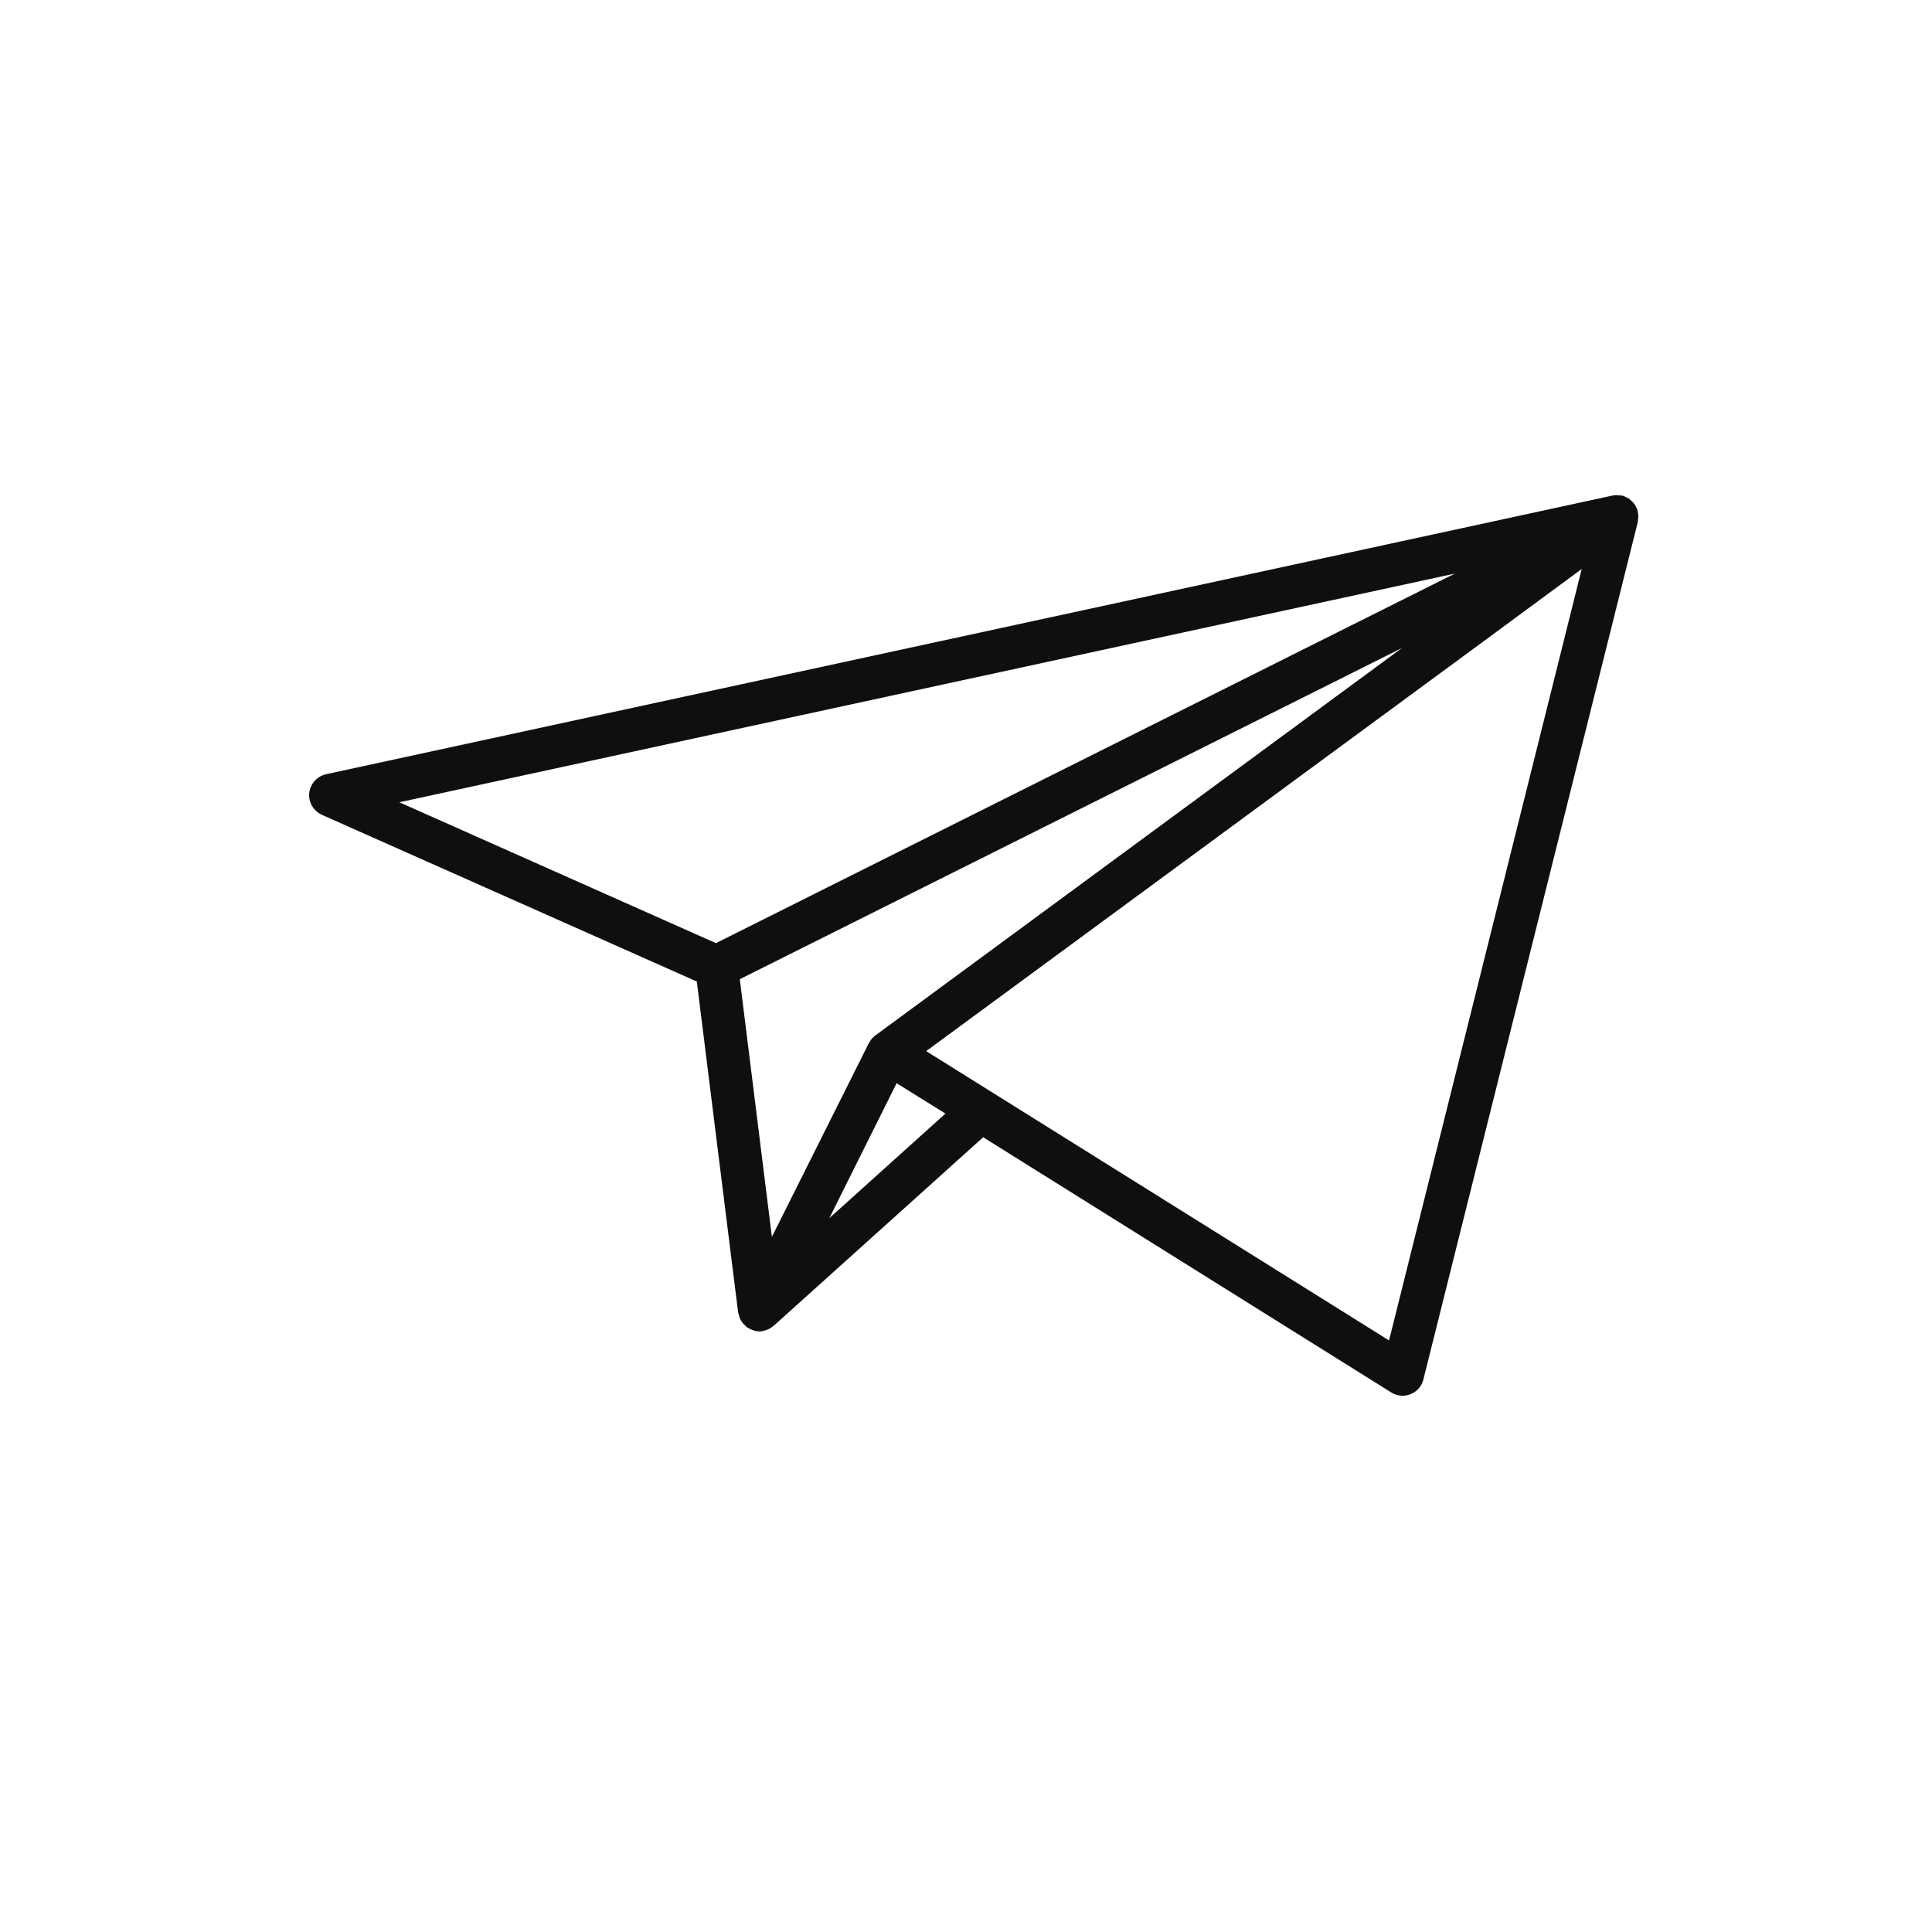 <svg version="1.0" preserveAspectRatio="xMidYMid meet" height="48" viewBox="0 0 36 36" zoomAndPan="magnify" width="48" xmlns:xlink="http://www.w3.org/1999/xlink" xmlns="http://www.w3.org/2000/svg"><defs><clipPath id="5227fec527"><path clip-rule="nonzero" d="M 5.742 9.223 L 30.551 9.223 L 30.551 26.008 L 5.742 26.008 Z M 5.742 9.223"></path></clipPath></defs><g clip-path="url(#5227fec527)"><path fill-rule="nonzero" fill-opacity="1" d="M 25.883 24.977 L 18.488 20.355 L 17.258 19.586 L 27.598 11.984 L 29.473 10.602 Z M 15.453 22.699 L 16.707 20.184 L 17.617 20.75 Z M 27.109 10.688 L 13.34 17.574 L 7.441 14.949 Z M 16.301 19.301 C 16.293 19.305 16.289 19.312 16.285 19.316 C 16.246 19.348 16.219 19.387 16.195 19.43 C 16.195 19.43 16.191 19.434 16.191 19.434 L 14.383 23.047 L 13.785 18.246 L 26.125 12.074 L 16.312 19.293 C 16.309 19.293 16.305 19.297 16.301 19.301 Z M 30.527 9.617 C 30.527 9.602 30.527 9.59 30.523 9.574 C 30.523 9.559 30.52 9.543 30.516 9.527 C 30.512 9.523 30.512 9.52 30.512 9.516 C 30.512 9.508 30.512 9.5 30.508 9.488 C 30.508 9.488 30.504 9.488 30.504 9.484 C 30.5 9.469 30.488 9.457 30.48 9.441 C 30.477 9.434 30.477 9.422 30.473 9.414 C 30.469 9.41 30.461 9.406 30.457 9.398 C 30.449 9.391 30.445 9.379 30.438 9.367 C 30.43 9.359 30.418 9.352 30.41 9.344 C 30.402 9.336 30.398 9.332 30.391 9.324 C 30.379 9.316 30.371 9.309 30.363 9.301 C 30.359 9.297 30.355 9.293 30.355 9.289 C 30.348 9.285 30.34 9.285 30.336 9.285 C 30.324 9.273 30.309 9.27 30.293 9.262 C 30.277 9.254 30.258 9.242 30.238 9.238 C 30.23 9.234 30.223 9.238 30.215 9.234 C 30.195 9.234 30.18 9.23 30.164 9.23 C 30.145 9.227 30.125 9.227 30.109 9.227 C 30.098 9.227 30.086 9.23 30.074 9.23 C 30.062 9.234 30.055 9.23 30.047 9.234 L 6.078 14.426 C 5.906 14.465 5.781 14.605 5.762 14.777 C 5.746 14.949 5.84 15.113 6 15.184 L 12.984 18.289 L 13.754 24.457 C 13.758 24.465 13.758 24.473 13.762 24.48 C 13.766 24.5 13.77 24.52 13.777 24.535 C 13.785 24.559 13.793 24.582 13.805 24.602 C 13.812 24.617 13.828 24.633 13.836 24.648 C 13.852 24.668 13.871 24.688 13.891 24.703 C 13.898 24.711 13.902 24.719 13.91 24.727 C 13.918 24.734 13.926 24.734 13.938 24.742 C 13.953 24.754 13.973 24.762 13.996 24.773 C 14.016 24.781 14.035 24.789 14.055 24.793 C 14.066 24.797 14.074 24.801 14.082 24.801 C 14.105 24.805 14.129 24.809 14.152 24.809 C 14.195 24.809 14.238 24.797 14.277 24.785 C 14.289 24.781 14.301 24.773 14.312 24.77 C 14.344 24.758 14.371 24.738 14.398 24.719 C 14.402 24.711 14.41 24.711 14.418 24.703 L 18.32 21.191 L 25.922 25.945 C 25.988 25.988 26.062 26.008 26.137 26.008 C 26.188 26.008 26.238 25.996 26.285 25.977 C 26.406 25.93 26.492 25.828 26.523 25.703 L 30.52 9.719 C 30.52 9.715 30.52 9.711 30.52 9.707 C 30.523 9.695 30.52 9.684 30.523 9.668 C 30.527 9.652 30.527 9.637 30.527 9.617" fill="#100f0d"></path></g></svg>